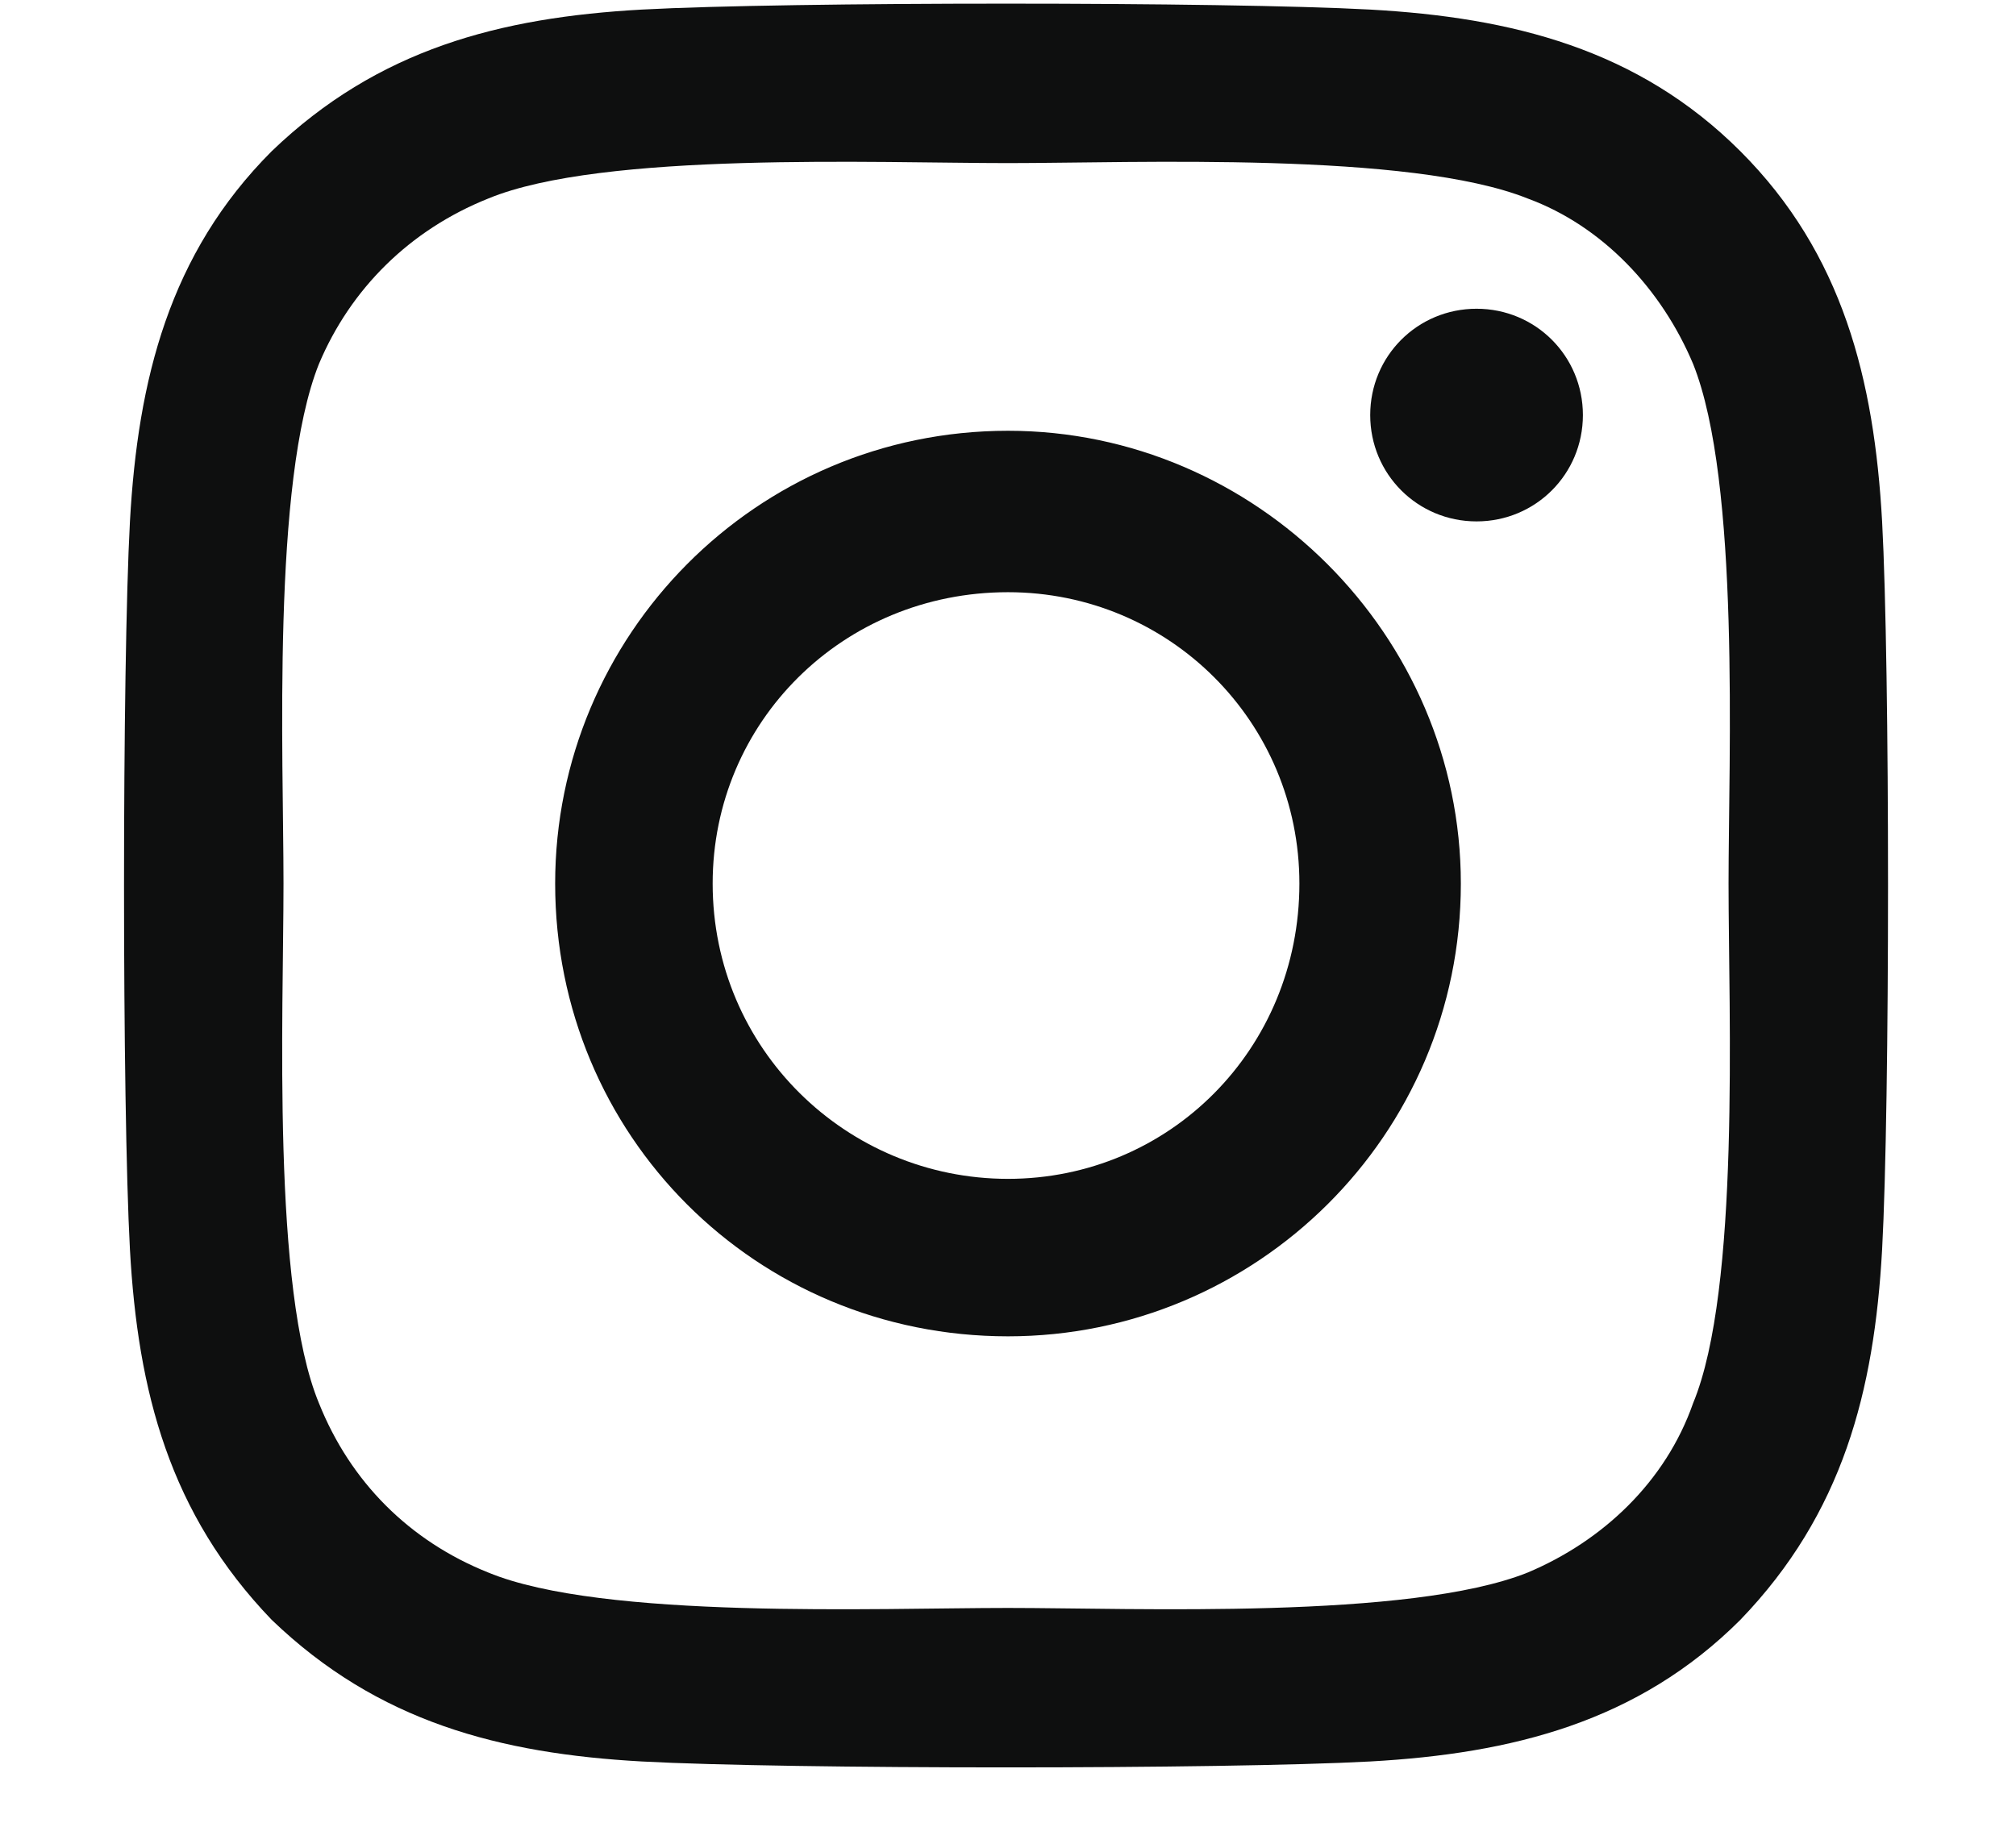 <svg width="24" height="22" viewBox="0 0 24 22" fill="none" xmlns="http://www.w3.org/2000/svg">
<path d="M12 5.129C14.953 5.129 17.391 7.567 17.391 10.52C17.391 13.52 14.953 15.911 12 15.911C9 15.911 6.609 13.52 6.609 10.52C6.609 7.567 9 5.129 12 5.129ZM12 14.036C13.922 14.036 15.469 12.489 15.469 10.52C15.469 8.598 13.922 7.051 12 7.051C10.031 7.051 8.484 8.598 8.484 10.52C8.484 12.489 10.078 14.036 12 14.036ZM18.844 4.942C18.844 4.239 18.281 3.676 17.578 3.676C16.875 3.676 16.312 4.239 16.312 4.942C16.312 5.645 16.875 6.208 17.578 6.208C18.281 6.208 18.844 5.645 18.844 4.942ZM22.406 6.208C22.5 7.942 22.5 13.145 22.406 14.879C22.312 16.567 21.938 18.02 20.719 19.286C19.5 20.504 18 20.879 16.312 20.973C14.578 21.067 9.375 21.067 7.641 20.973C5.953 20.879 4.5 20.504 3.234 19.286C2.016 18.02 1.641 16.567 1.547 14.879C1.453 13.145 1.453 7.942 1.547 6.208C1.641 4.52 2.016 3.02 3.234 1.801C4.5 0.583 5.953 0.208 7.641 0.114C9.375 0.02 14.578 0.02 16.312 0.114C18 0.208 19.5 0.583 20.719 1.801C21.938 3.02 22.312 4.52 22.406 6.208ZM20.156 16.707C20.719 15.348 20.578 12.067 20.578 10.52C20.578 9.02 20.719 5.739 20.156 4.333C19.781 3.442 19.078 2.692 18.188 2.364C16.781 1.801 13.5 1.942 12 1.942C10.453 1.942 7.172 1.801 5.812 2.364C4.875 2.739 4.172 3.442 3.797 4.333C3.234 5.739 3.375 9.02 3.375 10.52C3.375 12.067 3.234 15.348 3.797 16.707C4.172 17.645 4.875 18.348 5.812 18.723C7.172 19.286 10.453 19.145 12 19.145C13.5 19.145 16.781 19.286 18.188 18.723C19.078 18.348 19.828 17.645 20.156 16.707Z" fill="#0E0F0F"/>
</svg>
